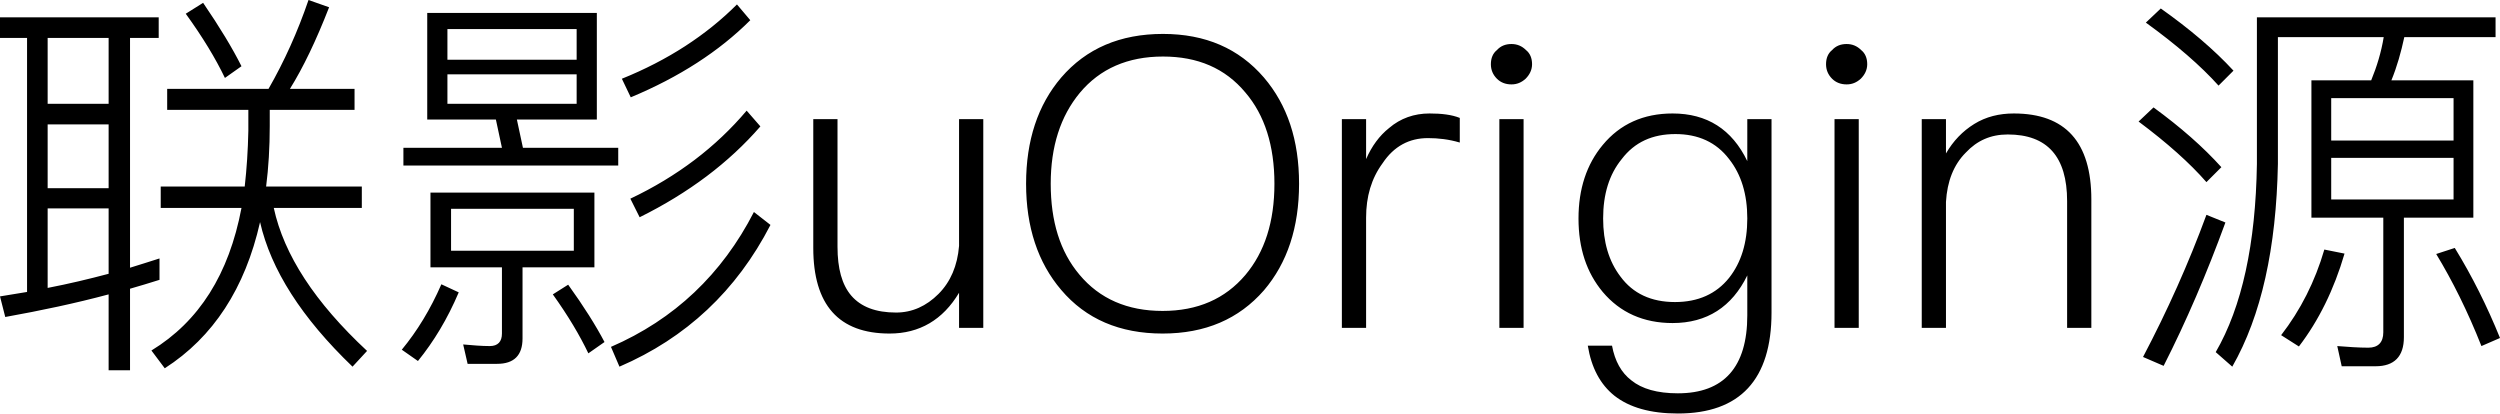 <svg xmlns="http://www.w3.org/2000/svg" xmlns:xlink="http://www.w3.org/1999/xlink" fill="none" version="1.1" width="222.876" height="36.864" viewBox="0 0 222.876 36.864"><g><path d="M14.904,7.92L14.904,9.792L22.14,9.792L22.14,11.664C22.104,13.392,21.996,15.048,21.816,16.632L14.328,16.632L14.328,18.54L21.528,18.54C20.412,24.444,17.748,28.656,13.5,31.248L14.688,32.832C19.008,30.06,21.852,25.704,23.184,19.8C24.156,24.048,26.892,28.332,31.428,32.688L32.724,31.284C28.08,26.964,25.308,22.716,24.408,18.54L32.256,18.54L32.256,16.632L23.724,16.632C23.94,14.94,24.048,13.14,24.048,11.232L24.048,9.792L31.608,9.792L31.608,7.92L25.848,7.92C27.036,6.012,28.188,3.6,29.34,0.648L27.504,0C26.532,2.844,25.344,5.472,23.94,7.92L14.904,7.92ZM18.108,0.252L16.56,1.224C18.072,3.312,19.224,5.22,20.052,6.948L21.528,5.904C20.736,4.32,19.584,2.412,18.108,0.252ZM0,1.548L0,3.384L2.412,3.384L2.412,26.028C1.62,26.172,0.792,26.28,0,26.424L0.468,28.26C3.672,27.684,6.732,27.036,9.684,26.244L9.684,33.012L11.592,33.012L11.592,25.74C12.456,25.488,13.32,25.236,14.22,24.948L14.22,23.04C13.356,23.328,12.492,23.58,11.592,23.868L11.592,3.384L14.148,3.384L14.148,1.548L0,1.548ZM4.248,25.668L4.248,18.576L9.684,18.576L9.684,24.408C7.92,24.876,6.12,25.308,4.248,25.668ZM4.248,16.776L4.248,11.088L9.684,11.088L9.684,16.776L4.248,16.776ZM4.248,9.252L4.248,3.384L9.684,3.384L9.684,9.252L4.248,9.252ZM38.088,1.152L38.088,10.656L44.208,10.656L44.748,13.176L35.964,13.176L35.964,14.76L55.116,14.76L55.116,13.176L46.62,13.176L46.08,10.656L53.208,10.656L53.208,1.152L38.088,1.152ZM51.408,9.252L39.888,9.252L39.888,6.624L51.408,6.624L51.408,9.252ZM39.888,5.328L39.888,2.592L51.408,2.592L51.408,5.328L39.888,5.328ZM38.376,17.172L38.376,23.832L44.748,23.832L44.748,29.736C44.748,30.456,44.388,30.852,43.668,30.852C42.912,30.852,42.12,30.78,41.292,30.708L41.688,32.436L44.316,32.436C45.828,32.436,46.584,31.68,46.584,30.168L46.584,23.832L52.992,23.832L52.992,17.172L38.376,17.172ZM51.156,22.356L40.212,22.356L40.212,18.612L51.156,18.612L51.156,22.356ZM39.348,25.344C38.376,27.576,37.188,29.52,35.82,31.176L37.26,32.184C38.664,30.456,39.888,28.44,40.896,26.064L39.348,25.344ZM50.652,25.38L49.284,26.244C50.652,28.152,51.696,29.916,52.452,31.5L53.892,30.492C53.136,29.052,52.056,27.324,50.652,25.38ZM65.7,0.396C62.964,3.132,59.544,5.364,55.44,7.02L56.232,8.676C60.552,6.876,64.116,4.572,66.888,1.8L65.7,0.396ZM66.564,9.864C63.828,13.104,60.372,15.732,56.196,17.712L57.024,19.368C61.38,17.208,64.98,14.508,67.788,11.268L66.564,9.864ZM67.212,18.9C64.368,24.444,60.12,28.476,54.468,30.924L55.224,32.688C61.164,30.132,65.664,25.92,68.688,20.052L67.212,18.9ZM72.504,10.62L72.504,22.104C72.504,27.18,74.772,29.736,79.308,29.736C81.972,29.736,84.06,28.512,85.5,26.1L85.5,29.232L87.66,29.232L87.66,10.62L85.5,10.62L85.5,21.924C85.356,23.688,84.744,25.128,83.664,26.208C82.584,27.288,81.324,27.864,79.884,27.864C78.084,27.864,76.752,27.36,75.888,26.352C75.06,25.38,74.664,23.94,74.664,21.996L74.664,10.62L72.504,10.62ZM103.68,3.024C99.864,3.024,96.84,4.32,94.608,6.912C92.52,9.36,91.476,12.528,91.476,16.38C91.476,20.232,92.52,23.4,94.608,25.848C96.804,28.44,99.828,29.736,103.644,29.736C107.46,29.736,110.448,28.44,112.68,25.884C114.768,23.436,115.812,20.268,115.812,16.38C115.812,12.492,114.768,9.36,112.68,6.912C110.448,4.32,107.46,3.024,103.68,3.024ZM103.68,5.04C106.776,5.04,109.224,6.084,111.024,8.244C112.752,10.26,113.616,12.996,113.616,16.38C113.616,19.764,112.752,22.464,111.024,24.516C109.224,26.64,106.776,27.72,103.644,27.72C100.512,27.72,98.028,26.64,96.228,24.48C94.5,22.428,93.672,19.728,93.672,16.38C93.672,13.068,94.536,10.368,96.264,8.28C98.064,6.12,100.548,5.04,103.68,5.04ZM127.44,10.116C126.072,10.116,124.848,10.548,123.84,11.412C122.976,12.096,122.292,13.032,121.788,14.184L121.788,10.62L119.628,10.62L119.628,29.232L121.788,29.232L121.788,19.404C121.788,17.532,122.256,15.912,123.264,14.544C124.272,13.032,125.64,12.312,127.296,12.312C128.232,12.312,129.168,12.42,130.14,12.708L130.14,10.512C129.42,10.224,128.52,10.116,127.44,10.116ZM134.748,3.924C134.208,3.924,133.776,4.104,133.452,4.464C133.092,4.752,132.912,5.184,132.912,5.724C132.912,6.228,133.092,6.66,133.452,7.02C133.776,7.344,134.208,7.524,134.748,7.524C135.252,7.524,135.648,7.344,136.008,7.02C136.368,6.66,136.584,6.228,136.584,5.724C136.584,5.184,136.404,4.752,136.044,4.464C135.684,4.104,135.252,3.924,134.748,3.924ZM133.668,10.62L133.668,29.232L135.828,29.232L135.828,10.62L133.668,10.62ZM149.112,10.116C146.52,10.116,144.432,11.052,142.884,12.924C141.444,14.652,140.724,16.848,140.724,19.476C140.724,22.14,141.444,24.3,142.884,26.028C144.432,27.864,146.52,28.8,149.112,28.8C152.172,28.8,154.404,27.36,155.772,24.552L155.772,28.116C155.772,32.724,153.684,35.064,149.58,35.064C147.744,35.064,146.376,34.668,145.44,33.912C144.54,33.228,143.964,32.184,143.712,30.816L141.552,30.816C141.876,32.796,142.668,34.272,143.928,35.28C145.26,36.324,147.132,36.864,149.58,36.864C155.124,36.864,157.932,33.84,157.932,27.864L157.932,10.62L155.772,10.62L155.772,14.364C154.404,11.52,152.172,10.116,149.112,10.116ZM149.364,11.952C151.38,11.952,153,12.672,154.152,14.184C155.232,15.552,155.772,17.316,155.772,19.476C155.772,21.636,155.232,23.4,154.152,24.768C153,26.208,151.38,26.928,149.328,26.928C147.204,26.928,145.584,26.172,144.468,24.66C143.424,23.292,142.92,21.564,142.92,19.476C142.92,17.316,143.46,15.552,144.576,14.184C145.728,12.672,147.312,11.952,149.364,11.952ZM164.628,3.924C164.088,3.924,163.656,4.104,163.332,4.464C162.972,4.752,162.792,5.184,162.792,5.724C162.792,6.228,162.972,6.66,163.332,7.02C163.656,7.344,164.088,7.524,164.628,7.524C165.132,7.524,165.528,7.344,165.888,7.02C166.248,6.66,166.464,6.228,166.464,5.724C166.464,5.184,166.284,4.752,165.924,4.464C165.564,4.104,165.132,3.924,164.628,3.924ZM163.548,10.62L163.548,29.232L165.708,29.232L165.708,10.62L163.548,10.62ZM179.532,10.116C178.236,10.116,177.048,10.404,176.004,11.052C174.96,11.7,174.132,12.564,173.484,13.68L173.484,10.62L171.324,10.62L171.324,29.232L173.484,29.232L173.484,18C173.592,16.164,174.168,14.688,175.248,13.608C176.256,12.528,177.48,11.988,178.992,11.988C182.52,11.988,184.284,13.968,184.284,17.928L184.284,29.232L186.444,29.232L186.444,17.784C186.444,12.672,184.14,10.116,179.532,10.116ZM192.636,0.756L191.304,2.016C194.04,3.996,196.2,5.868,197.784,7.632L199.116,6.3C197.388,4.428,195.228,2.592,192.636,0.756ZM191.988,9.576L190.656,10.836C193.212,12.744,195.228,14.544,196.704,16.236L198.036,14.904C196.416,13.104,194.4,11.34,191.988,9.576ZM196.704,19.152C195.12,23.472,193.212,27.72,191.052,31.824L192.888,32.616C194.904,28.656,196.74,24.372,198.396,19.836L196.704,19.152ZM206.064,7.164L206.064,19.404L212.472,19.404L212.472,29.628C212.472,30.528,212.004,30.996,211.14,30.996C210.24,30.996,209.304,30.924,208.368,30.852L208.764,32.652L211.788,32.652C213.444,32.652,214.308,31.788,214.308,30.06L214.308,19.404L220.5,19.404L220.5,7.164L213.192,7.164C213.696,5.94,214.056,4.644,214.344,3.312L222.48,3.312L222.48,1.548L201.204,1.548L201.204,14.616C201.096,21.744,199.872,27.36,197.532,31.392L199.008,32.688C201.6,28.152,202.932,22.104,203.076,14.616L203.076,3.312L212.508,3.312C212.292,4.644,211.896,5.94,211.392,7.164L206.064,7.164ZM218.736,17.784L207.828,17.784L207.828,14.076L218.736,14.076L218.736,17.784ZM207.828,12.528L207.828,8.748L218.736,8.748L218.736,12.528L207.828,12.528ZM207.216,22.248C206.388,25.092,205.092,27.648,203.364,29.88L204.948,30.888C206.712,28.584,208.08,25.812,209.016,22.608L207.216,22.248ZM218.844,22.104L217.188,22.644C218.628,25.02,219.996,27.756,221.22,30.852L222.876,30.132C221.724,27.288,220.392,24.624,218.844,22.104Z" fill="#000000" fill-opacity="1"/></g></svg>